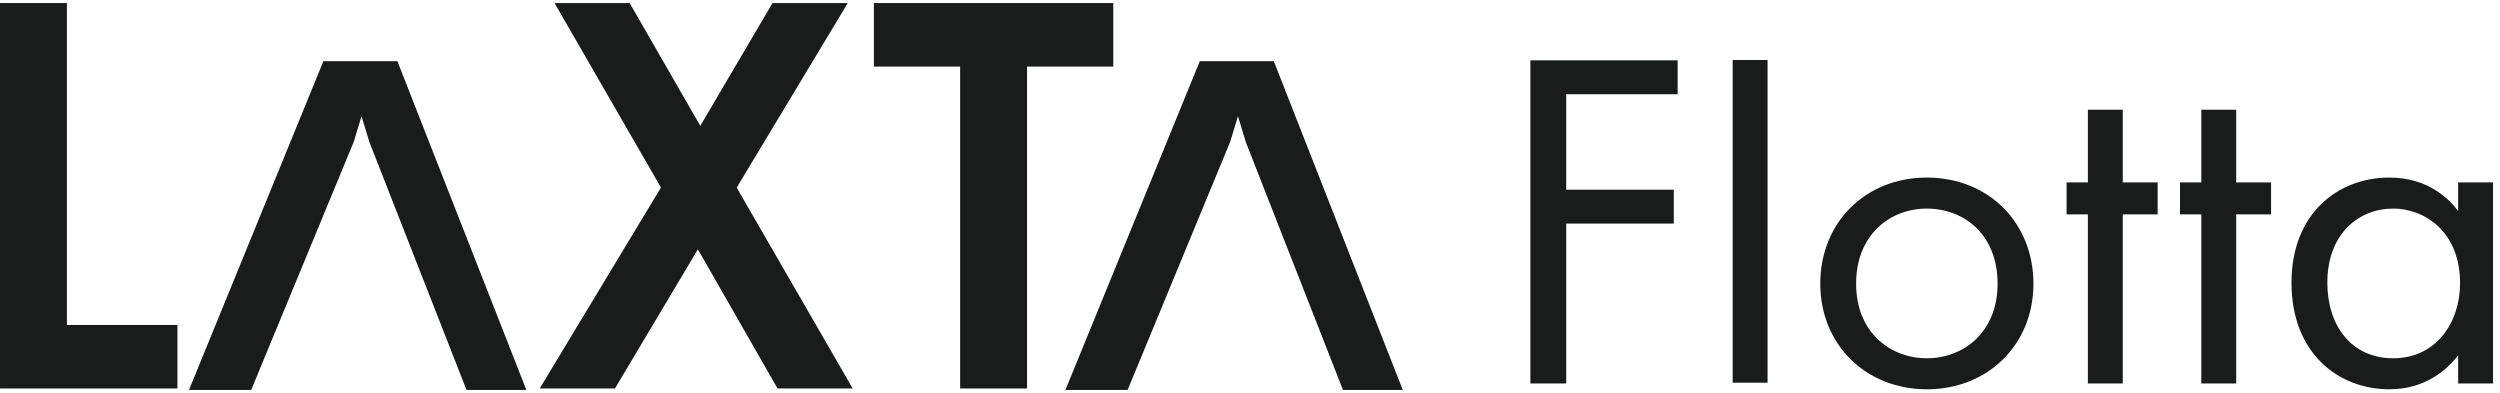 <?xml version="1.0" encoding="UTF-8" standalone="no"?>
<!DOCTYPE svg PUBLIC "-//W3C//DTD SVG 1.1//EN" "http://www.w3.org/Graphics/SVG/1.1/DTD/svg11.dtd">
<svg width="100%" height="100%" viewBox="0 0 840 132" version="1.1" xmlns="http://www.w3.org/2000/svg" xmlns:xlink="http://www.w3.org/1999/xlink" xml:space="preserve" xmlns:serif="http://www.serif.com/" style="fill-rule:evenodd;clip-rule:evenodd;stroke-linejoin:round;stroke-miterlimit:2;">
    <g id="LAXTA-Flotta" serif:id="LAXTA Flotta" transform="matrix(2.927,0,0,2.927,40,-45.393)">
        <g transform="matrix(1.87,0,0,1.87,178.917,55.635)">
            <path d="M0,-15.673L-6.84,-15.673L-6.84,-9.814L-0.237,-9.814L-0.237,-7.733L-6.84,-7.733L-6.84,2.081L-9.041,2.081L-9.041,-17.754L0,-17.754L0,-15.673Z" style="fill:rgb(26,27,27);fill-rule:nonzero;"/>
        </g>
        <g transform="matrix(-1.87,0,0,1.87,568.78,-393.957)">
            <rect x="202.963" y="222.648" width="2.142" height="19.81" style="fill:rgb(26,27,27);"/>
        </g>
        <g transform="matrix(1.87,0,0,1.87,199.404,48.016)">
            <path d="M0,0.029C0,3.063 2.142,4.609 4.342,4.609C6.573,4.609 8.684,3.033 8.684,0.029C8.684,-3.004 6.602,-4.58 4.342,-4.58C2.083,-4.58 0,-2.975 0,0.029M-2.2,0.029C-2.2,-3.718 0.565,-6.484 4.342,-6.484C8.119,-6.484 10.885,-3.718 10.885,0.029C10.885,3.776 8.089,6.513 4.342,6.513C0.596,6.513 -2.2,3.776 -2.2,0.029" style="fill:rgb(26,27,27);fill-rule:nonzero;"/>
        </g>
        <g transform="matrix(1.87,0,0,1.87,230.014,47.514)">
            <path d="M0,-3.955L0,6.424L-2.142,6.424L-2.142,-3.955L-3.449,-3.955L-3.449,-5.918L-2.142,-5.918L-2.142,-10.379L0,-10.379L0,-5.918L2.141,-5.918L2.141,-3.955L0,-3.955Z" style="fill:rgb(26,27,27);fill-rule:nonzero;"/>
        </g>
        <g transform="matrix(1.87,0,0,1.87,243.035,47.514)">
            <path d="M0,-3.955L0,6.424L-2.142,6.424L-2.142,-3.955L-3.449,-3.955L-3.449,-5.918L-2.142,-5.918L-2.142,-10.379L0,-10.379L0,-5.918L2.141,-5.918L2.141,-3.955L0,-3.955Z" style="fill:rgb(26,27,27);fill-rule:nonzero;"/>
        </g>
        <g transform="matrix(1.87,0,0,1.87,253.497,48.127)">
            <path d="M0,-0.09C0,2.557 1.487,4.55 4.045,4.55C6.662,4.55 8.148,2.379 8.148,-0.06C8.148,-3.243 5.948,-4.64 4.045,-4.64C1.934,-4.64 0,-3.094 0,-0.09M8.03,-6.245L10.172,-6.245L10.172,6.096L8.03,6.096L8.03,4.37C7.317,5.293 5.977,6.453 3.807,6.453C0.684,6.453 -2.2,4.252 -2.2,-0.09C-2.2,-4.342 0.655,-6.543 3.807,-6.543C6.186,-6.543 7.464,-5.235 8.03,-4.491L8.03,-6.245Z" style="fill:rgb(26,27,27);fill-rule:nonzero;"/>
        </g>
        <g transform="matrix(1.87,0,0,1.87,-5.985,60.102)">
            <path d="M0,-23.659L-4.107,-23.659L-4.107,0L6.784,0L6.784,-3.9L0,-3.9L0,-23.659Z" style="fill:rgb(26,27,27);fill-rule:nonzero;"/>
        </g>
        <g transform="matrix(1.87,0,0,1.87,83.652,60.102)">
            <path d="M0,-23.659L-4.62,-23.659L-9.053,-16.123L-13.305,-23.514L-13.39,-23.659L-18.001,-23.659L-11.468,-12.335L-18.911,0L-14.291,0L-9.201,-8.541L-4.311,0L0.303,0L-6.819,-12.329L0,-23.659Z" style="fill:rgb(26,27,27);fill-rule:nonzero;"/>
        </g>
        <g transform="matrix(1.87,0,0,1.87,114.131,60.102)">
            <path d="M0,-23.659L-14.696,-23.659L-14.696,-19.759L-9.401,-19.759L-9.401,0L-5.294,0L-5.294,-19.759L0,-19.759L0,-23.659Z" style="fill:rgb(26,27,27);fill-rule:nonzero;"/>
        </g>
        <g transform="matrix(1.87,0,0,1.87,132.729,59.838)">
            <path d="M0,-19.718L-0.089,-19.948L-4.635,-19.948L-12.882,0.23L-9.064,0.23L-2.77,-15L-2.292,-16.571L-1.805,-14.974L4.063,0L4.152,0.23L7.826,0.23L0,-19.718Z" style="fill:rgb(26,27,27);fill-rule:nonzero;"/>
        </g>
        <g transform="matrix(1.87,0,0,1.87,31.957,60.267)">
            <path d="M0,-20.177L-4.546,-20.177L-12.795,0L-8.976,0L-2.682,-15.229L-2.205,-16.8L-1.717,-15.204L4.15,-0.229L4.239,0L7.913,0L0.089,-19.947L0,-20.177Z" style="fill:rgb(26,27,27);fill-rule:nonzero;"/>
        </g>
    </g>
</svg>
